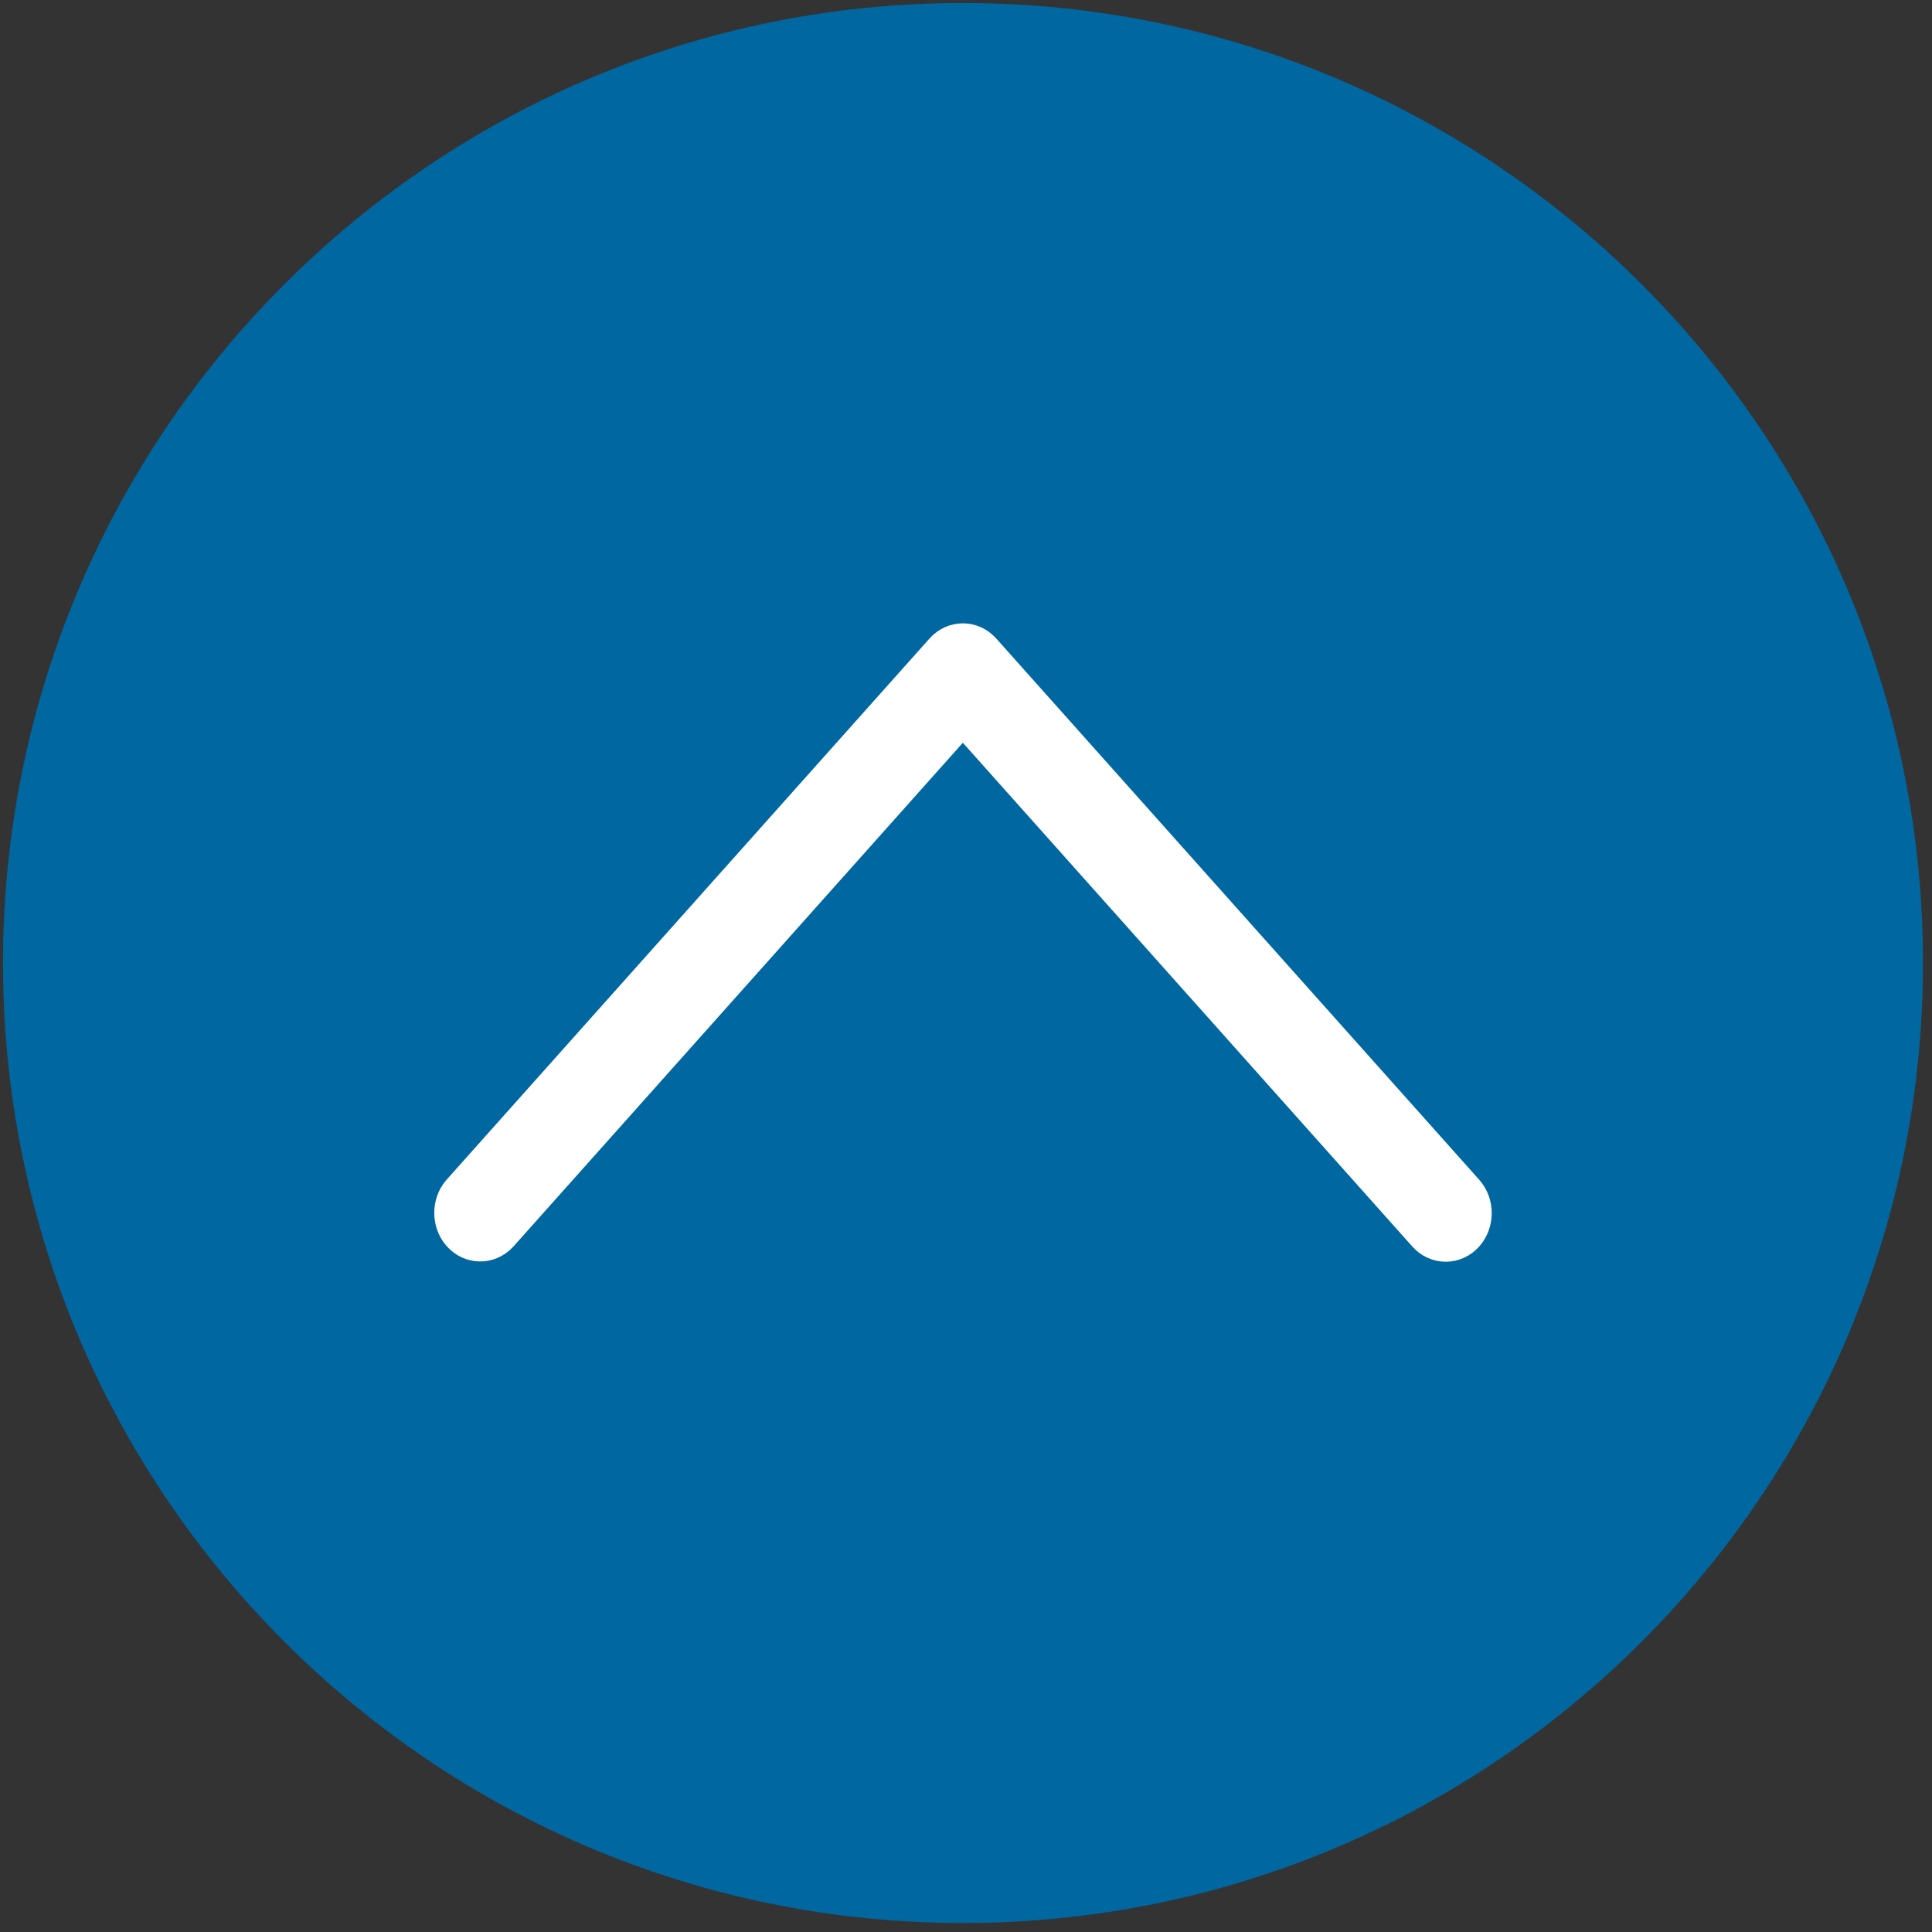 <svg xmlns="http://www.w3.org/2000/svg" xmlns:xlink="http://www.w3.org/1999/xlink" preserveAspectRatio="xMidYMid meet" viewBox="-1 -1 644 644" width="40" height="40"><rect x="-1" y="-1" width="644" height="644" fill="#333333" stroke="none"/><defs><path d="M0 320C0 143.39 143.39 0 320 0C496.61 0 640 143.39 640 320C640 496.61 496.61 640 320 640C143.39 640 0 496.61 0 320Z" id="a1RWKjAMmG"></path><path d="M475.75 409.19C465.36 397.55 413.43 339.34 319.95 234.57C226.48 339.34 174.55 397.55 164.16 409.19C161.25 412.33 156.62 412.24 153.81 408.99C151.07 405.81 151.07 400.77 153.81 397.59C169.91 379.55 298.69 235.22 314.79 217.18C317.64 213.98 322.28 213.98 325.13 217.18C341.23 235.22 470.01 379.55 486.11 397.59C488.96 400.8 488.95 405.99 486.09 409.19C484.72 410.72 482.86 411.58 480.93 411.58C478.98 411.59 477.12 410.72 475.75 409.19Z" id="a1w0y4BvAr"></path></defs><g><g><use xlink:href="#a1RWKjAMmG" opacity="1" fill="#0067a1" fill-opacity="1"></use></g><g><use xlink:href="#a1w0y4BvAr" opacity="1" fill="#ffffff" fill-opacity="1"></use><g><use xlink:href="#a1w0y4BvAr" opacity="1" fill-opacity="0" stroke="#ffffff" stroke-width="16" stroke-opacity="1"></use></g></g></g></svg>
